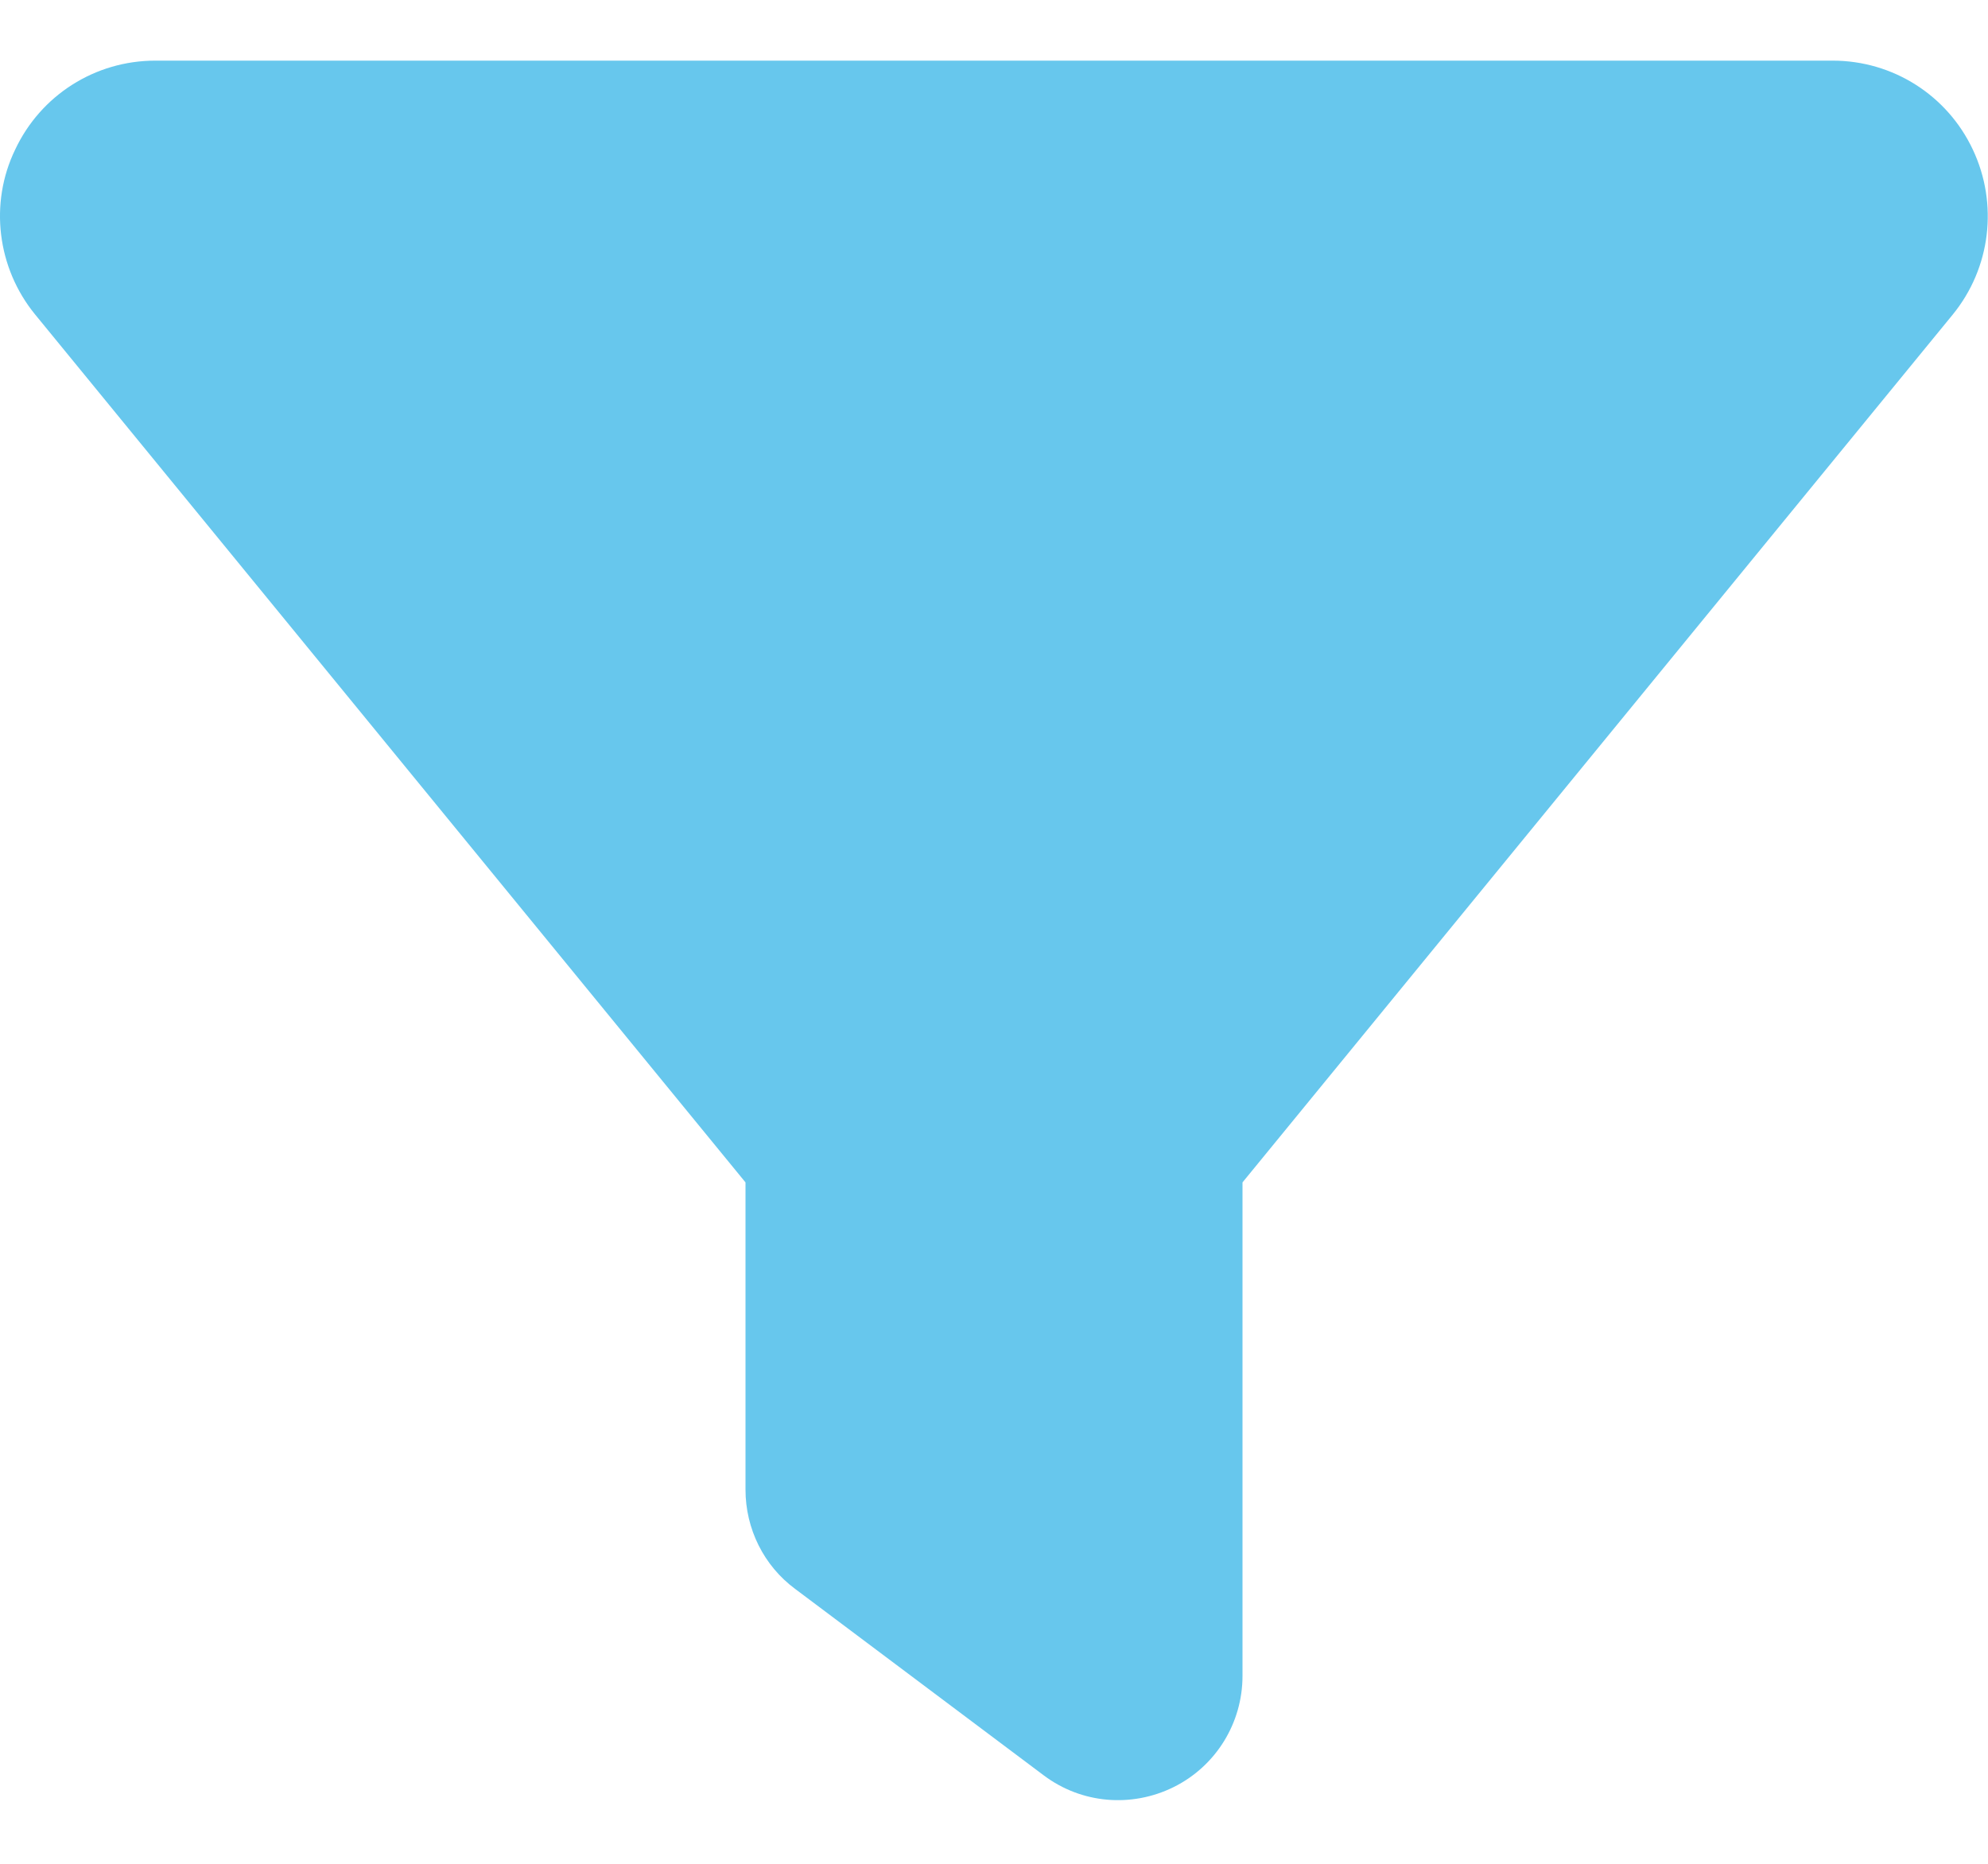 <svg width="16" height="15" viewBox="0 0 16 15" fill="none" xmlns="http://www.w3.org/2000/svg">
<path d="M0.122 1.204C0.328 0.766 0.765 0.488 1.25 0.488H14.75C15.234 0.488 15.672 0.766 15.878 1.204C16.084 1.641 16.022 2.157 15.716 2.532L10 9.516V13.488C10 13.866 9.787 14.213 9.447 14.382C9.106 14.551 8.703 14.516 8.4 14.288L6.4 12.788C6.147 12.601 6 12.304 6 11.988V9.516L0.281 2.529C-0.022 2.157 -0.088 1.638 0.122 1.204Z" fill="#67C7ED"/>
</svg>
